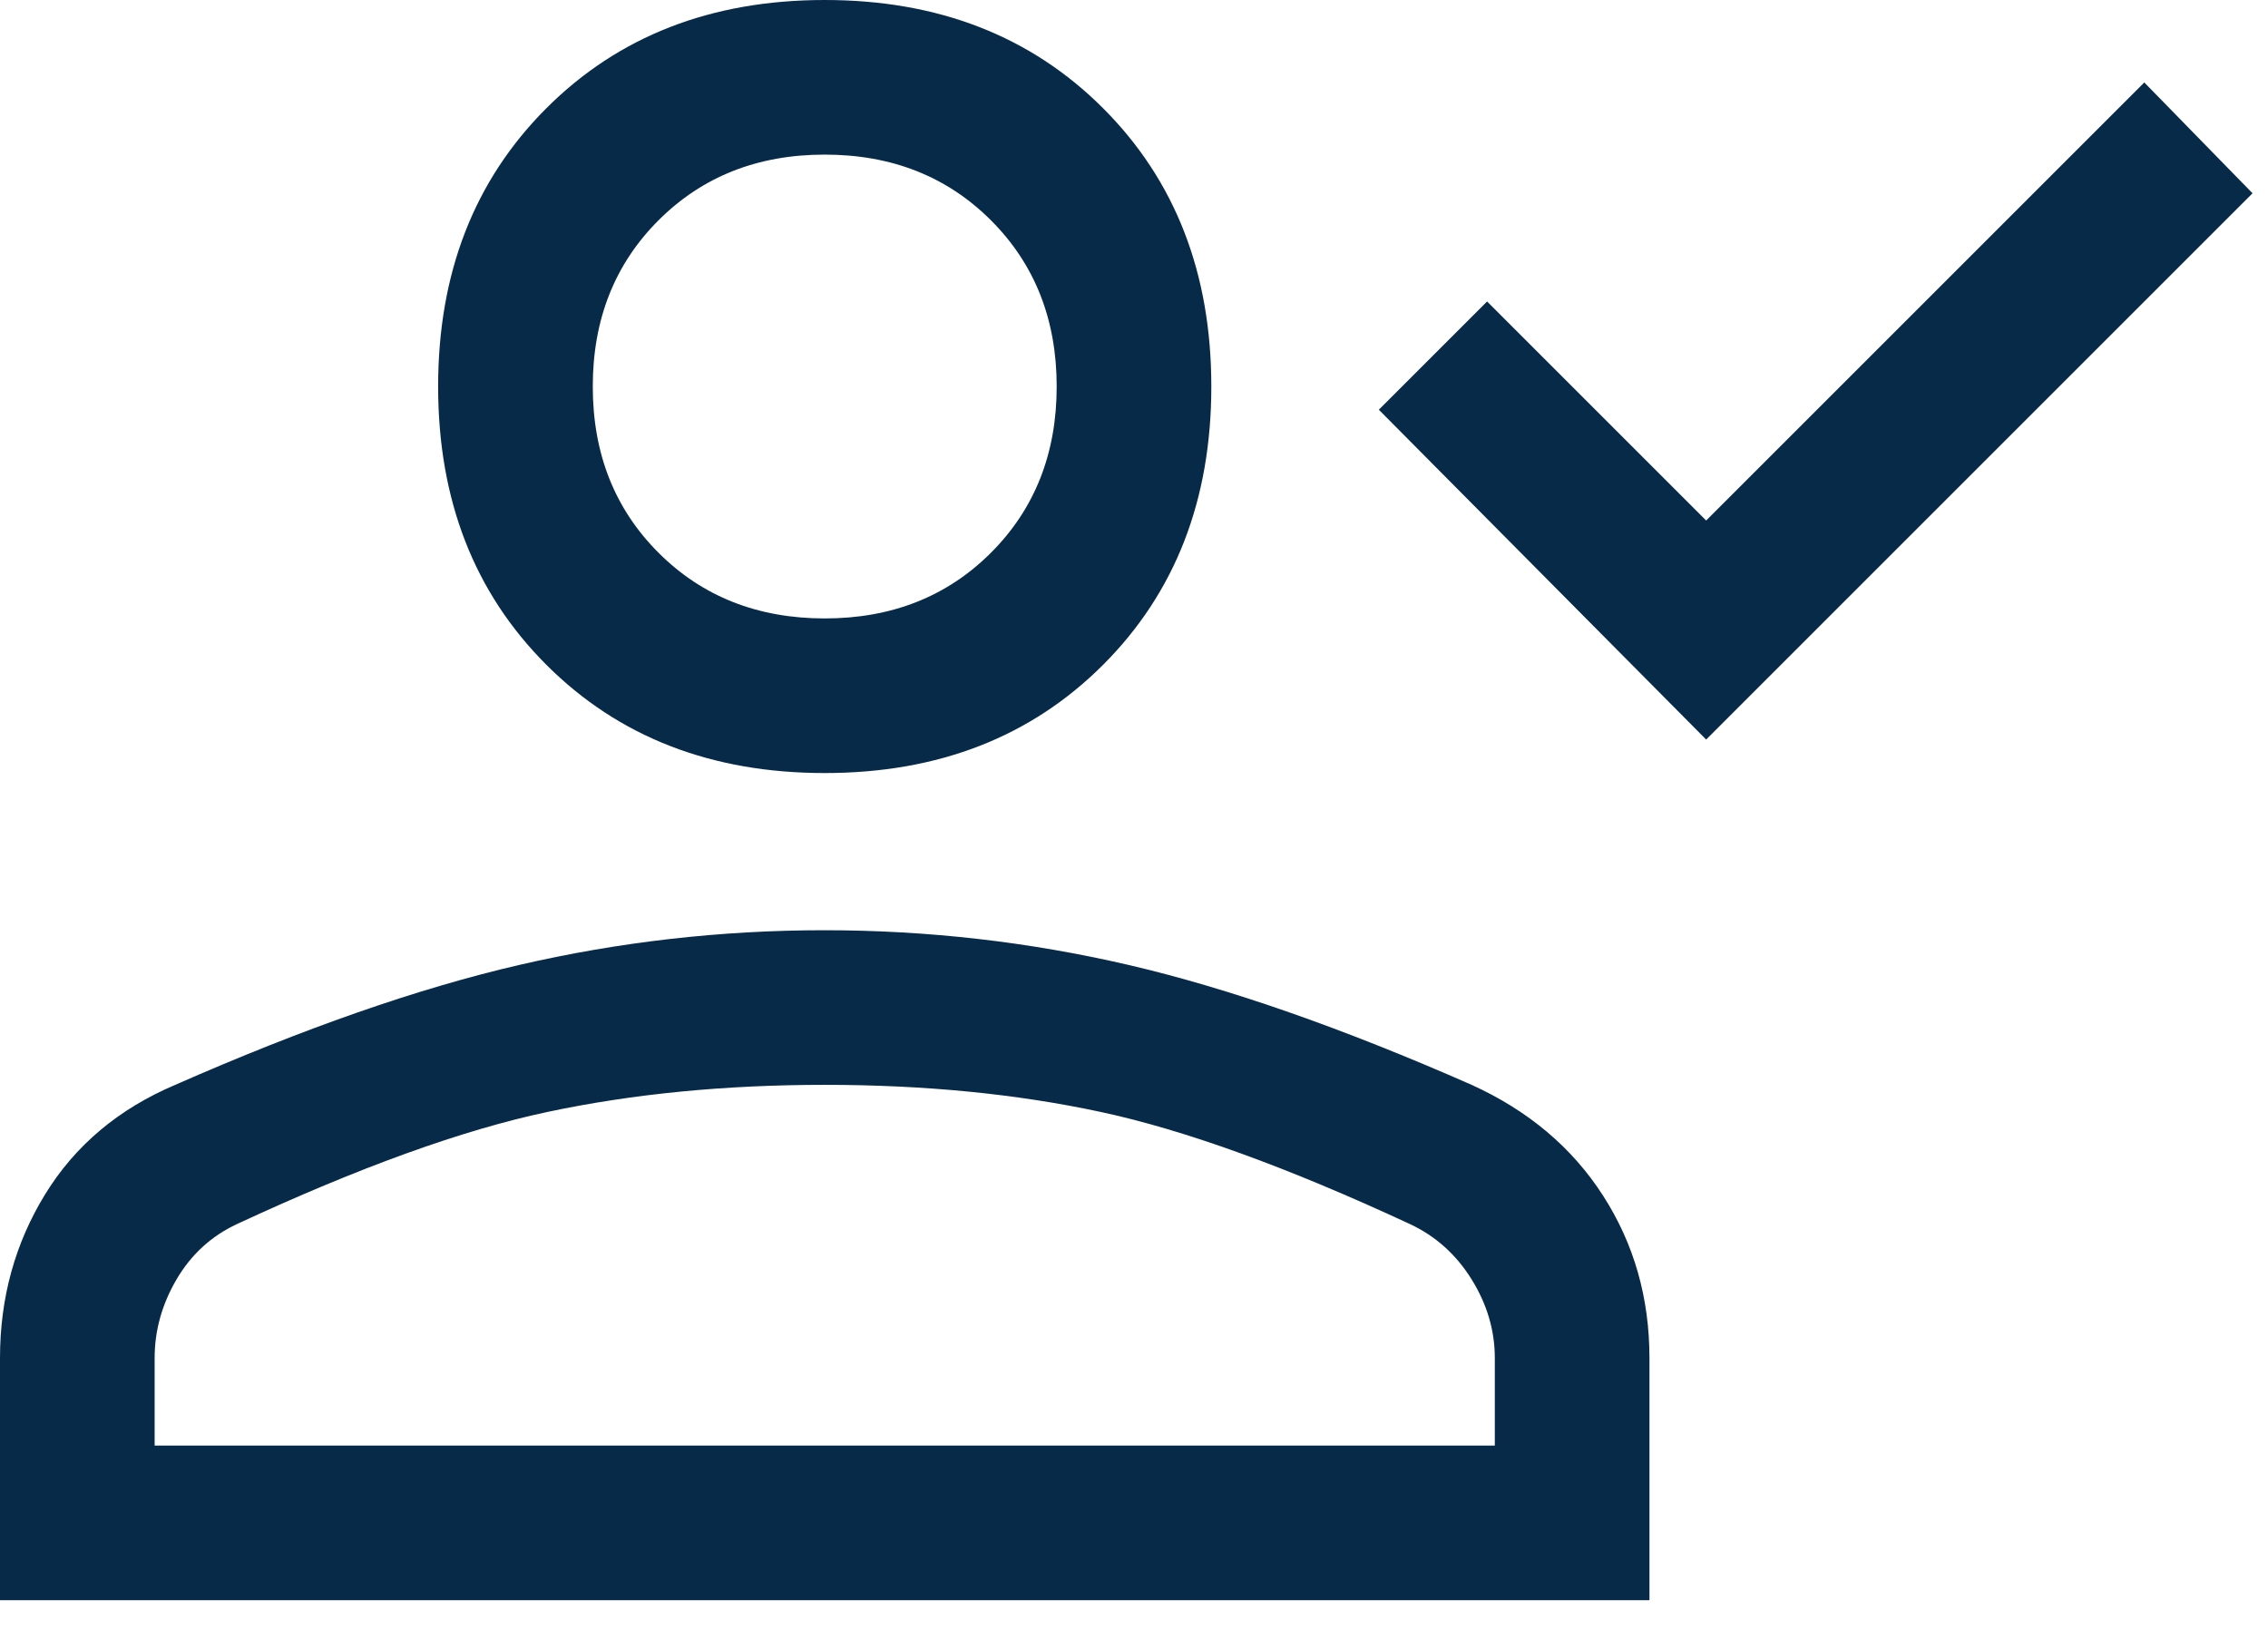 <svg width="44" height="32" viewBox="0 0 44 32" fill="none" xmlns="http://www.w3.org/2000/svg">
<path d="M33.1 14.35L26.75 7.95L28.85 5.85L33.1 10.1L41.6 1.6L43.7 3.75L33.1 14.35ZM16 15C13.8 15 12 14.3 10.6 12.9C9.2 11.5 8.5 9.7 8.5 7.5C8.5 5.3 9.2 3.5 10.6 2.1C12 0.7 13.8 0 16 0C18.2 0 20 0.7 21.4 2.1C22.8 3.5 23.5 5.3 23.5 7.5C23.5 9.7 22.8 11.5 21.4 12.9C20 14.3 18.2 15 16 15ZM0 31.05V26.35C0 25.183 0.292 24.125 0.875 23.175C1.458 22.225 2.3 21.517 3.4 21.05C5.9 19.95 8.122 19.175 10.067 18.725C12.011 18.275 13.986 18.05 15.992 18.05C17.997 18.05 19.967 18.275 21.9 18.725C23.833 19.175 26.05 19.95 28.55 21.05C29.65 21.55 30.5 22.267 31.1 23.2C31.7 24.133 32 25.183 32 26.35V31.05H0ZM3 28.05H29V26.35C29 25.817 28.85 25.308 28.55 24.825C28.25 24.342 27.85 23.983 27.35 23.75C24.983 22.65 22.983 21.925 21.35 21.575C19.717 21.225 17.933 21.05 16 21.05C14.067 21.05 12.275 21.225 10.625 21.575C8.975 21.925 6.967 22.65 4.6 23.75C4.1 23.983 3.708 24.342 3.425 24.825C3.142 25.308 3 25.817 3 26.35V28.05ZM16 12C17.3 12 18.375 11.575 19.225 10.725C20.075 9.875 20.5 8.8 20.5 7.5C20.5 6.2 20.075 5.125 19.225 4.275C18.375 3.425 17.3 3 16 3C14.7 3 13.625 3.425 12.775 4.275C11.925 5.125 11.5 6.2 11.5 7.5C11.5 8.8 11.925 9.875 12.775 10.725C13.625 11.575 14.7 12 16 12Z" fill="#072A49"/>
</svg>

